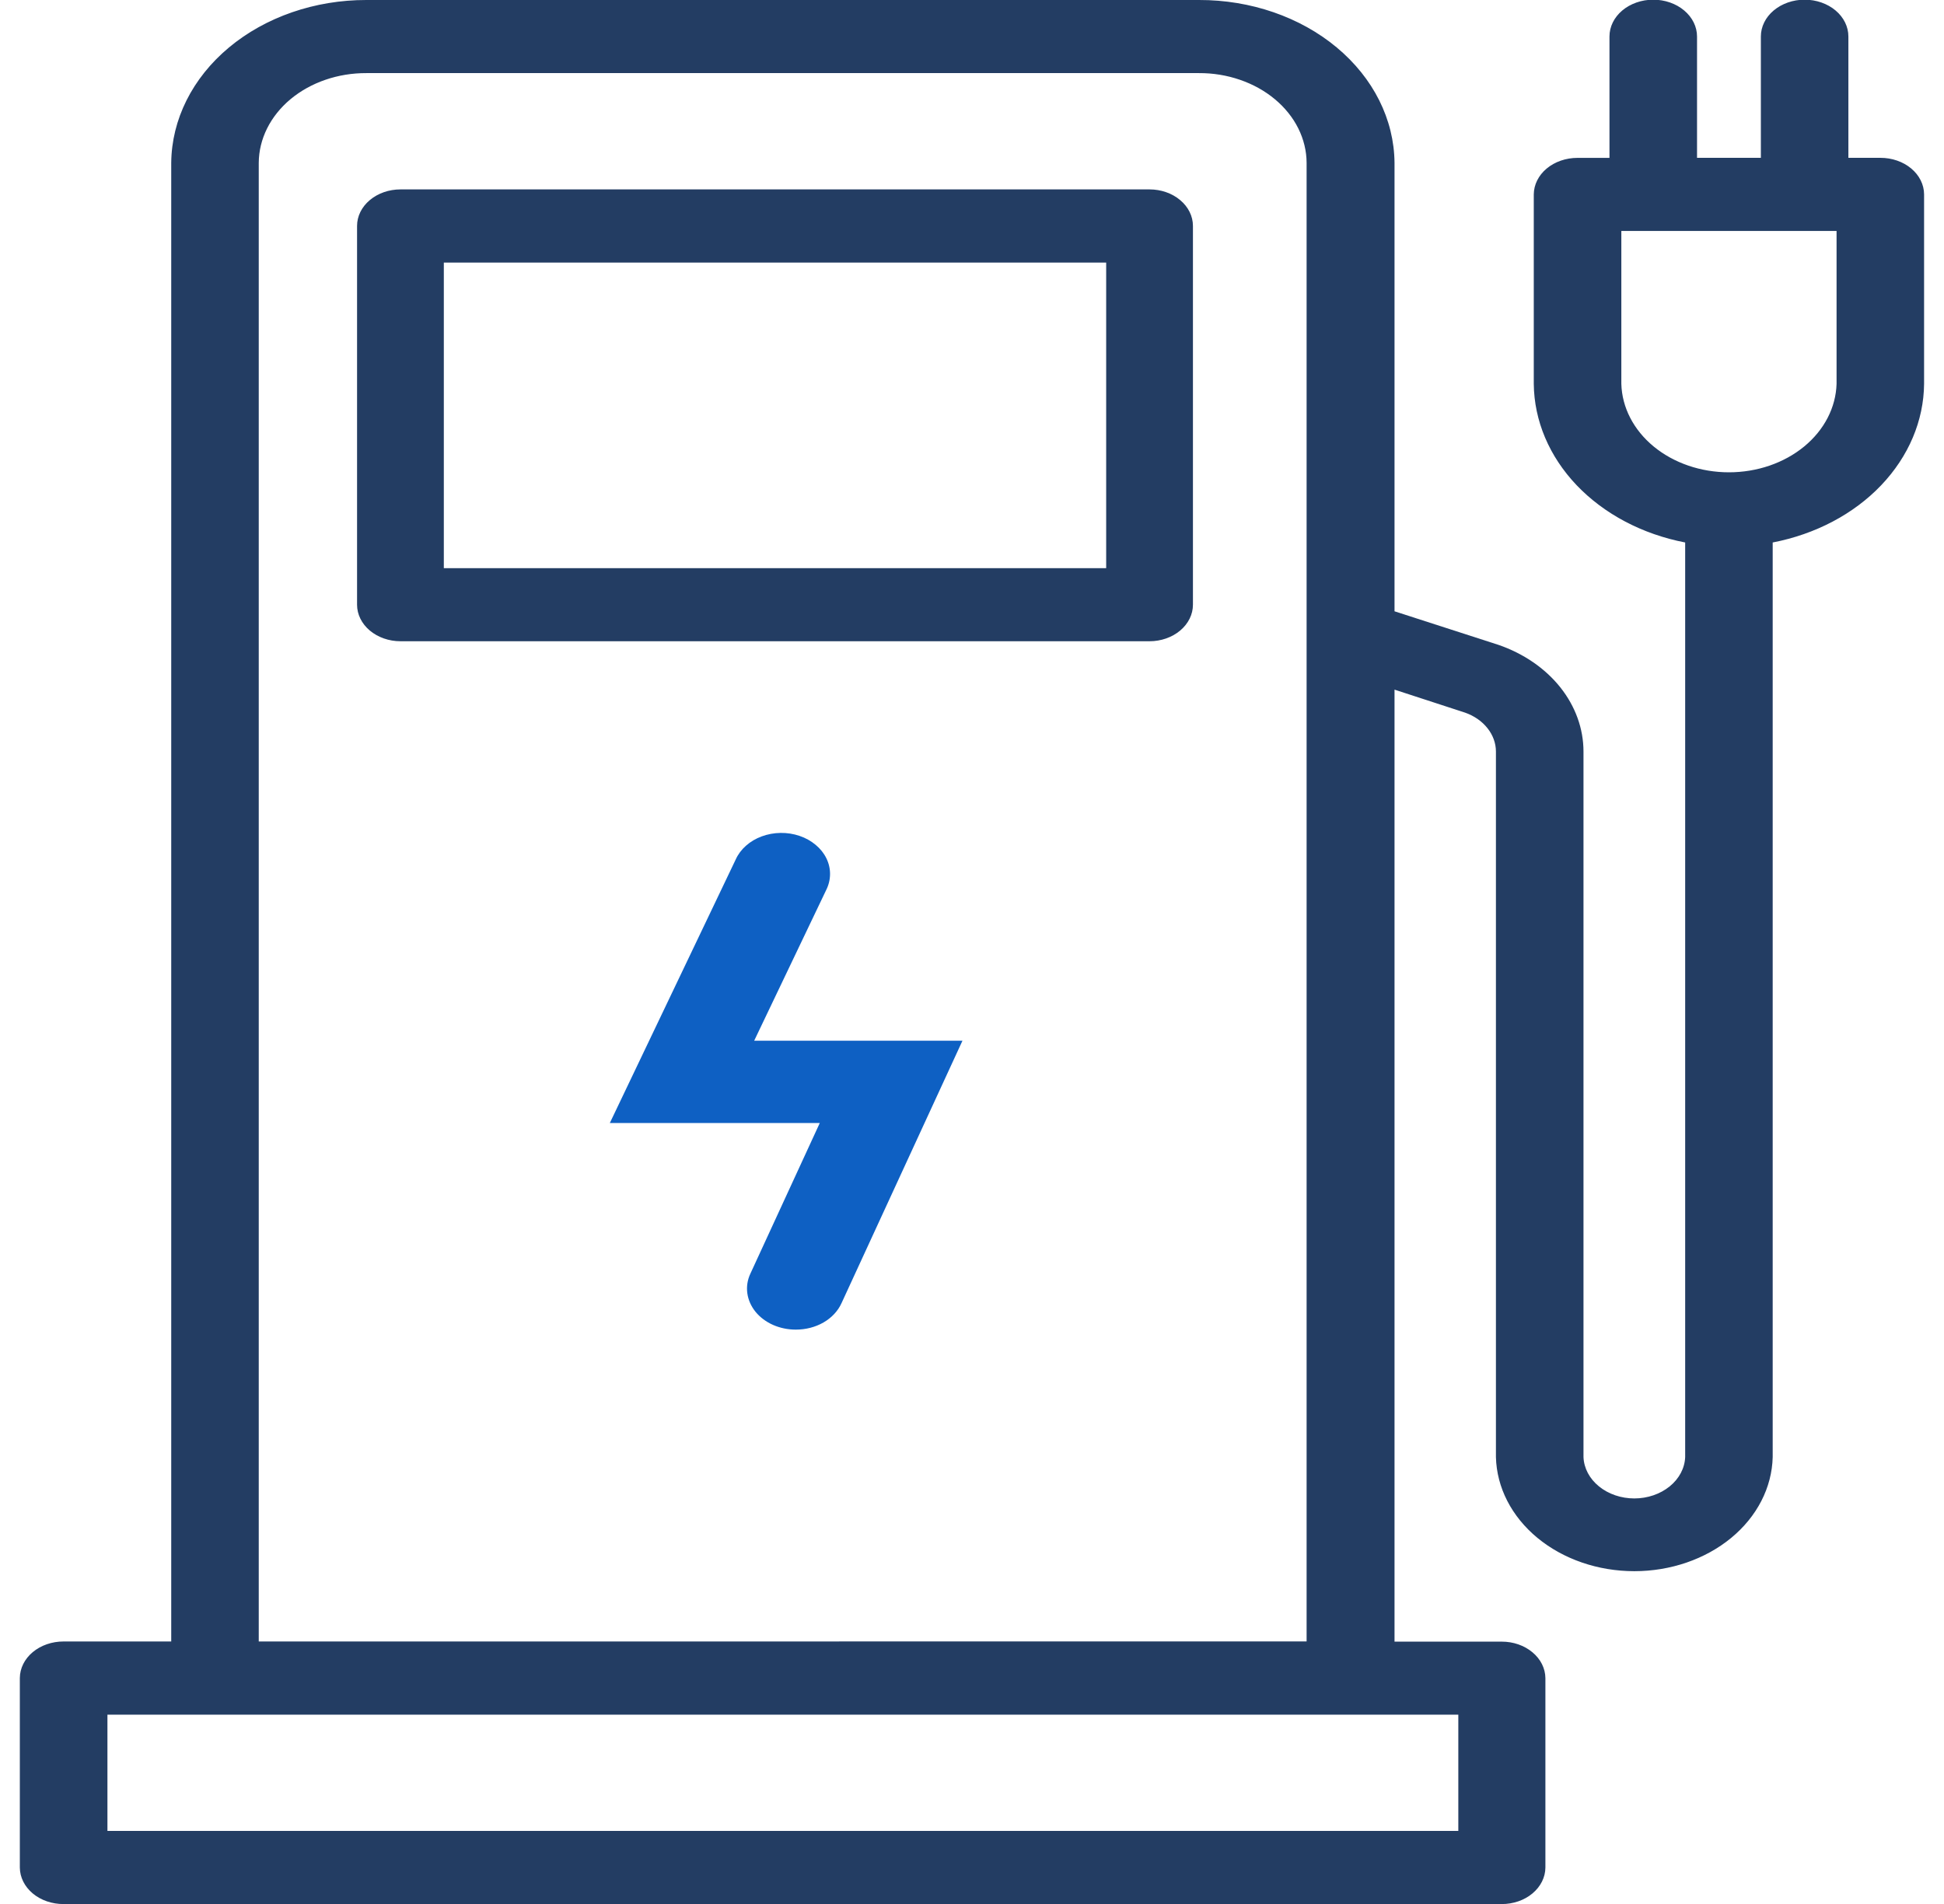 <?xml version="1.0" encoding="UTF-8"?>
<svg xmlns="http://www.w3.org/2000/svg" width="49" height="48" viewBox="0 0 49 48" fill="none">
  <g clip-path="url(#clip0_3953_8960)">
    <path d="M28.974 4.901H10.092C9.842 4.901 9.602 4.985 9.425 5.135C9.248 5.284 9.148 5.486 9.148 5.697V15.246C9.148 15.457 9.248 15.659 9.425 15.809C9.602 15.958 9.842 16.042 10.092 16.042H28.974C29.224 16.042 29.464 15.958 29.641 15.809C29.818 15.659 29.917 15.457 29.917 15.246V5.697C29.917 5.486 29.818 5.284 29.641 5.135C29.464 4.985 29.224 4.901 28.974 4.901ZM28.03 14.45H11.037V6.493H28.03V14.45Z" fill="#233D63"></path>
    <path d="M10.094 4.775H28.976C29.265 4.775 29.543 4.872 29.748 5.045C29.953 5.217 30.069 5.451 30.069 5.696V15.245C30.069 15.489 29.953 15.723 29.748 15.896C29.543 16.068 29.265 16.166 28.976 16.166H10.094C9.804 16.166 9.526 16.068 9.321 15.896C9.116 15.723 9 15.489 9 15.245V5.696C9 5.451 9.116 5.217 9.321 5.045C9.526 4.872 9.804 4.775 10.094 4.775ZM28.976 15.916C29.186 15.915 29.389 15.845 29.538 15.719C29.687 15.593 29.77 15.423 29.77 15.245V5.696C29.77 5.518 29.687 5.347 29.538 5.222C29.389 5.096 29.186 5.025 28.976 5.025H10.094C9.883 5.025 9.68 5.096 9.531 5.222C9.382 5.347 9.299 5.518 9.299 5.696V15.245C9.299 15.423 9.382 15.593 9.531 15.719C9.68 15.845 9.883 15.915 10.094 15.916H28.976ZM10.889 6.366H28.18V14.577H10.889V6.366ZM27.882 6.619H11.187V14.324H27.882V6.619Z" fill="#233D63"></path>
    <path d="M47.396 4.105H46.442V0.922C46.442 0.709 46.341 0.505 46.163 0.354C45.984 0.203 45.741 0.119 45.488 0.119C45.235 0.119 44.992 0.203 44.813 0.354C44.635 0.505 44.534 0.709 44.534 0.922V4.105H42.626V0.922C42.626 0.709 42.525 0.505 42.346 0.354C42.168 0.203 41.925 0.119 41.672 0.119C41.419 0.119 41.176 0.203 40.997 0.354C40.818 0.505 40.718 0.709 40.718 0.922V4.105H39.764C39.639 4.105 39.516 4.125 39.4 4.165C39.285 4.204 39.18 4.263 39.091 4.337C39.003 4.411 38.932 4.499 38.884 4.595C38.836 4.692 38.81 4.796 38.81 4.901V9.676C38.815 10.597 39.198 11.488 39.893 12.198C40.588 12.909 41.554 13.395 42.626 13.575V36.734C42.626 37.053 42.475 37.36 42.207 37.586C41.938 37.812 41.575 37.939 41.195 37.939C40.815 37.939 40.451 37.812 40.183 37.586C39.915 37.36 39.764 37.053 39.764 36.734V18.947C39.761 18.396 39.565 17.857 39.199 17.4C38.833 16.942 38.315 16.586 37.709 16.377L34.994 15.499V4.105C34.986 3.045 34.48 2.031 33.585 1.285C32.691 0.539 31.481 0.122 30.222 0.126H9.234C7.976 0.123 6.767 0.539 5.873 1.285C4.978 2.031 4.472 3.045 4.464 4.105V41.509H1.602C1.478 41.508 1.354 41.528 1.239 41.568C1.123 41.608 1.018 41.666 0.93 41.74C0.841 41.814 0.771 41.902 0.722 41.999C0.674 42.096 0.649 42.199 0.648 42.304V47.079C0.649 47.184 0.674 47.288 0.722 47.385C0.771 47.482 0.841 47.569 0.93 47.643C1.018 47.717 1.123 47.776 1.239 47.816C1.354 47.855 1.478 47.876 1.602 47.875H37.848C37.973 47.876 38.097 47.855 38.212 47.816C38.328 47.776 38.433 47.717 38.521 47.643C38.61 47.569 38.68 47.482 38.728 47.385C38.777 47.288 38.802 47.184 38.802 47.079V42.304C38.802 42.199 38.777 42.096 38.728 41.999C38.68 41.902 38.61 41.814 38.521 41.74C38.433 41.666 38.328 41.608 38.212 41.568C38.097 41.528 37.973 41.508 37.848 41.509H34.998V17.204L36.993 17.848C37.25 17.939 37.469 18.092 37.623 18.287C37.777 18.482 37.86 18.711 37.86 18.945V36.734C37.86 37.48 38.212 38.195 38.838 38.722C39.465 39.249 40.314 39.546 41.199 39.546C42.085 39.546 42.934 39.249 43.56 38.722C44.187 38.195 44.538 37.48 44.538 36.734V13.575C45.609 13.394 46.574 12.907 47.268 12.197C47.962 11.486 48.344 10.596 48.348 9.676V4.901C48.347 4.689 48.246 4.486 48.068 4.337C47.889 4.188 47.648 4.105 47.396 4.105ZM6.374 4.105C6.378 3.469 6.682 2.86 7.218 2.413C7.755 1.965 8.481 1.715 9.236 1.718H30.222C30.978 1.715 31.703 1.965 32.24 2.413C32.777 2.86 33.081 3.469 33.084 4.105V41.509H6.372L6.374 4.105ZM36.9 43.1V46.283H2.55V43.1H36.9ZM46.442 9.676C46.442 10.315 46.14 10.928 45.604 11.38C45.067 11.832 44.339 12.086 43.58 12.086C42.821 12.086 42.093 11.832 41.556 11.38C41.02 10.928 40.718 10.315 40.718 9.676V5.697H46.442V9.676Z" fill="#233D63"></path>
    <path d="M9.235 1.2964e-06H30.224C31.523 -0.003 32.77 0.427 33.693 1.196C34.616 1.965 35.14 3.01 35.15 4.104V15.411L37.769 16.257C38.403 16.475 38.946 16.848 39.328 17.327C39.709 17.806 39.913 18.37 39.913 18.947V36.733C39.924 37.013 40.064 37.278 40.303 37.472C40.542 37.667 40.862 37.776 41.194 37.776C41.527 37.776 41.846 37.667 42.086 37.472C42.325 37.278 42.465 37.013 42.476 36.733V13.676C41.398 13.468 40.435 12.96 39.742 12.234C39.05 11.508 38.669 10.607 38.66 9.676V4.901C38.662 4.656 38.779 4.421 38.985 4.249C39.192 4.076 39.471 3.98 39.763 3.98H40.568V0.921C40.568 0.674 40.684 0.438 40.891 0.264C41.098 0.09 41.379 -0.008 41.671 -0.008C41.964 -0.008 42.245 0.09 42.451 0.264C42.658 0.438 42.775 0.674 42.775 0.921V3.979H44.384V0.921C44.384 0.674 44.5 0.438 44.707 0.264C44.914 0.09 45.195 -0.008 45.487 -0.008C45.78 -0.008 46.06 0.09 46.267 0.264C46.474 0.438 46.59 0.674 46.59 0.921V3.979H47.396C47.687 3.978 47.967 4.075 48.173 4.247C48.38 4.42 48.497 4.655 48.498 4.9V9.676C48.49 10.607 48.108 11.508 47.416 12.234C46.724 12.96 45.76 13.468 44.682 13.676V36.733C44.664 37.501 44.288 38.233 43.636 38.771C42.983 39.309 42.107 39.61 41.194 39.61C40.281 39.61 39.405 39.309 38.753 38.771C38.101 38.233 37.725 37.501 37.706 36.733V18.947C37.706 18.738 37.632 18.532 37.493 18.358C37.355 18.183 37.159 18.047 36.929 17.966L35.15 17.386V41.386H37.85C38.141 41.385 38.421 41.482 38.627 41.655C38.834 41.827 38.951 42.062 38.953 42.307V47.082C38.951 47.327 38.834 47.561 38.627 47.734C38.421 47.907 38.141 48.003 37.85 48.002H1.603C1.311 48.003 1.032 47.907 0.825 47.734C0.619 47.561 0.502 47.327 0.5 47.082V42.303C0.502 42.058 0.619 41.823 0.825 41.651C1.032 41.478 1.311 41.382 1.603 41.382H4.316V4.105C4.326 3.013 4.848 1.968 5.77 1.198C6.691 0.429 7.937 -0.002 9.235 1.2964e-06ZM41.195 38.053C40.778 38.054 40.378 37.915 40.082 37.668C39.785 37.421 39.618 37.085 39.615 36.734V18.947C39.614 18.421 39.426 17.906 39.077 17.469C38.727 17.032 38.231 16.692 37.652 16.493L34.85 15.584V4.105C34.84 3.079 34.348 2.097 33.481 1.375C32.614 0.653 31.443 0.249 30.224 0.253H9.236C8.017 0.25 6.847 0.654 5.981 1.376C5.115 2.098 4.624 3.079 4.614 4.105V41.634H1.603C1.497 41.633 1.393 41.65 1.296 41.684C1.198 41.717 1.11 41.766 1.035 41.829C0.96 41.891 0.9 41.965 0.86 42.047C0.819 42.128 0.798 42.216 0.797 42.304V47.079C0.798 47.168 0.819 47.255 0.86 47.337C0.9 47.419 0.96 47.493 1.035 47.555C1.11 47.617 1.198 47.667 1.296 47.7C1.393 47.733 1.497 47.75 1.603 47.75H37.85C37.955 47.75 38.059 47.733 38.157 47.7C38.254 47.667 38.343 47.617 38.418 47.555C38.492 47.493 38.552 47.419 38.593 47.337C38.634 47.255 38.655 47.168 38.656 47.079V42.303C38.655 42.215 38.634 42.127 38.593 42.045C38.552 41.964 38.492 41.89 38.418 41.827C38.343 41.765 38.254 41.716 38.157 41.682C38.059 41.649 37.955 41.632 37.85 41.632H34.85V17.021L37.047 17.731C37.332 17.831 37.575 18 37.747 18.215C37.918 18.431 38.01 18.685 38.011 18.945V36.733C38.029 37.435 38.373 38.103 38.969 38.595C39.565 39.086 40.366 39.361 41.2 39.361C42.034 39.361 42.836 39.086 43.432 38.595C44.028 38.103 44.372 37.435 44.39 36.733V13.473L44.51 13.453C45.546 13.274 46.477 12.802 47.149 12.114C47.821 11.427 48.192 10.566 48.2 9.676V4.901C48.199 4.812 48.178 4.725 48.137 4.643C48.096 4.562 48.037 4.487 47.962 4.425C47.887 4.363 47.799 4.314 47.701 4.28C47.604 4.247 47.5 4.23 47.395 4.23H46.292V0.921C46.283 0.746 46.194 0.581 46.044 0.46C45.895 0.339 45.695 0.272 45.487 0.272C45.28 0.272 45.08 0.339 44.93 0.46C44.78 0.581 44.691 0.746 44.682 0.921V4.23H42.477V0.921C42.468 0.746 42.38 0.581 42.23 0.46C42.08 0.339 41.88 0.272 41.673 0.272C41.465 0.272 41.266 0.339 41.116 0.46C40.966 0.581 40.877 0.746 40.868 0.921V4.23H39.766C39.66 4.23 39.556 4.247 39.459 4.28C39.361 4.314 39.273 4.363 39.198 4.425C39.123 4.487 39.063 4.562 39.023 4.643C38.982 4.725 38.961 4.812 38.96 4.901V9.676C38.968 10.566 39.34 11.426 40.011 12.114C40.683 12.801 41.614 13.273 42.65 13.451L42.77 13.472V36.733C42.768 37.083 42.601 37.419 42.306 37.666C42.011 37.914 41.611 38.053 41.195 38.053ZM9.235 1.592H30.224C31.019 1.589 31.782 1.853 32.347 2.324C32.911 2.795 33.23 3.436 33.234 4.105V41.634H6.224V4.105C6.228 3.436 6.547 2.795 7.112 2.324C7.676 1.853 8.44 1.589 9.235 1.592ZM32.934 41.381V4.105C32.933 3.807 32.861 3.511 32.724 3.236C32.587 2.961 32.386 2.711 32.134 2.501C31.882 2.291 31.584 2.125 31.255 2.012C30.927 1.899 30.576 1.841 30.221 1.843H9.235C8.519 1.84 7.831 2.077 7.322 2.501C6.814 2.926 6.526 3.502 6.522 4.105V41.382L32.934 41.381ZM40.568 5.571H46.59V9.676C46.59 10.348 46.273 10.993 45.709 11.469C45.144 11.944 44.378 12.212 43.579 12.212C42.781 12.212 42.015 11.944 41.45 11.469C40.885 10.993 40.568 10.348 40.568 9.676V5.571ZM46.292 5.823H40.867V9.676C40.883 10.272 41.176 10.84 41.683 11.257C42.19 11.674 42.871 11.907 43.579 11.907C44.288 11.907 44.968 11.674 45.475 11.257C45.982 10.84 46.275 10.272 46.292 9.676V5.823ZM2.408 42.974H37.058V46.408H2.408V42.974ZM36.758 43.227H2.708V46.158H36.758V43.227Z" fill="#233D63"></path>
    <path d="M20.057 33.52C19.857 33.52 19.661 33.479 19.484 33.401C19.307 33.322 19.156 33.209 19.043 33.07C18.931 32.931 18.86 32.771 18.837 32.604C18.814 32.437 18.84 32.267 18.913 32.111L20.663 28.312H15.371L18.545 21.666C18.603 21.537 18.691 21.419 18.804 21.32C18.916 21.22 19.051 21.14 19.201 21.085C19.351 21.03 19.512 21 19.676 20.998C19.839 20.996 20.001 21.021 20.153 21.073C20.305 21.124 20.442 21.201 20.558 21.298C20.675 21.395 20.767 21.51 20.829 21.637C20.892 21.764 20.923 21.901 20.922 22.038C20.921 22.176 20.888 22.312 20.824 22.439L19.01 26.236H24.26L21.211 32.853C21.122 33.05 20.964 33.22 20.758 33.339C20.552 33.458 20.307 33.521 20.057 33.52Z" fill="#0E60C3"></path>
  </g>
  <defs>
    <clipPath id="clip0_3953_8960">
      <rect width="48" height="48" fill="white" transform="translate(0.5)"></rect>
    </clipPath>
  </defs>
</svg>
